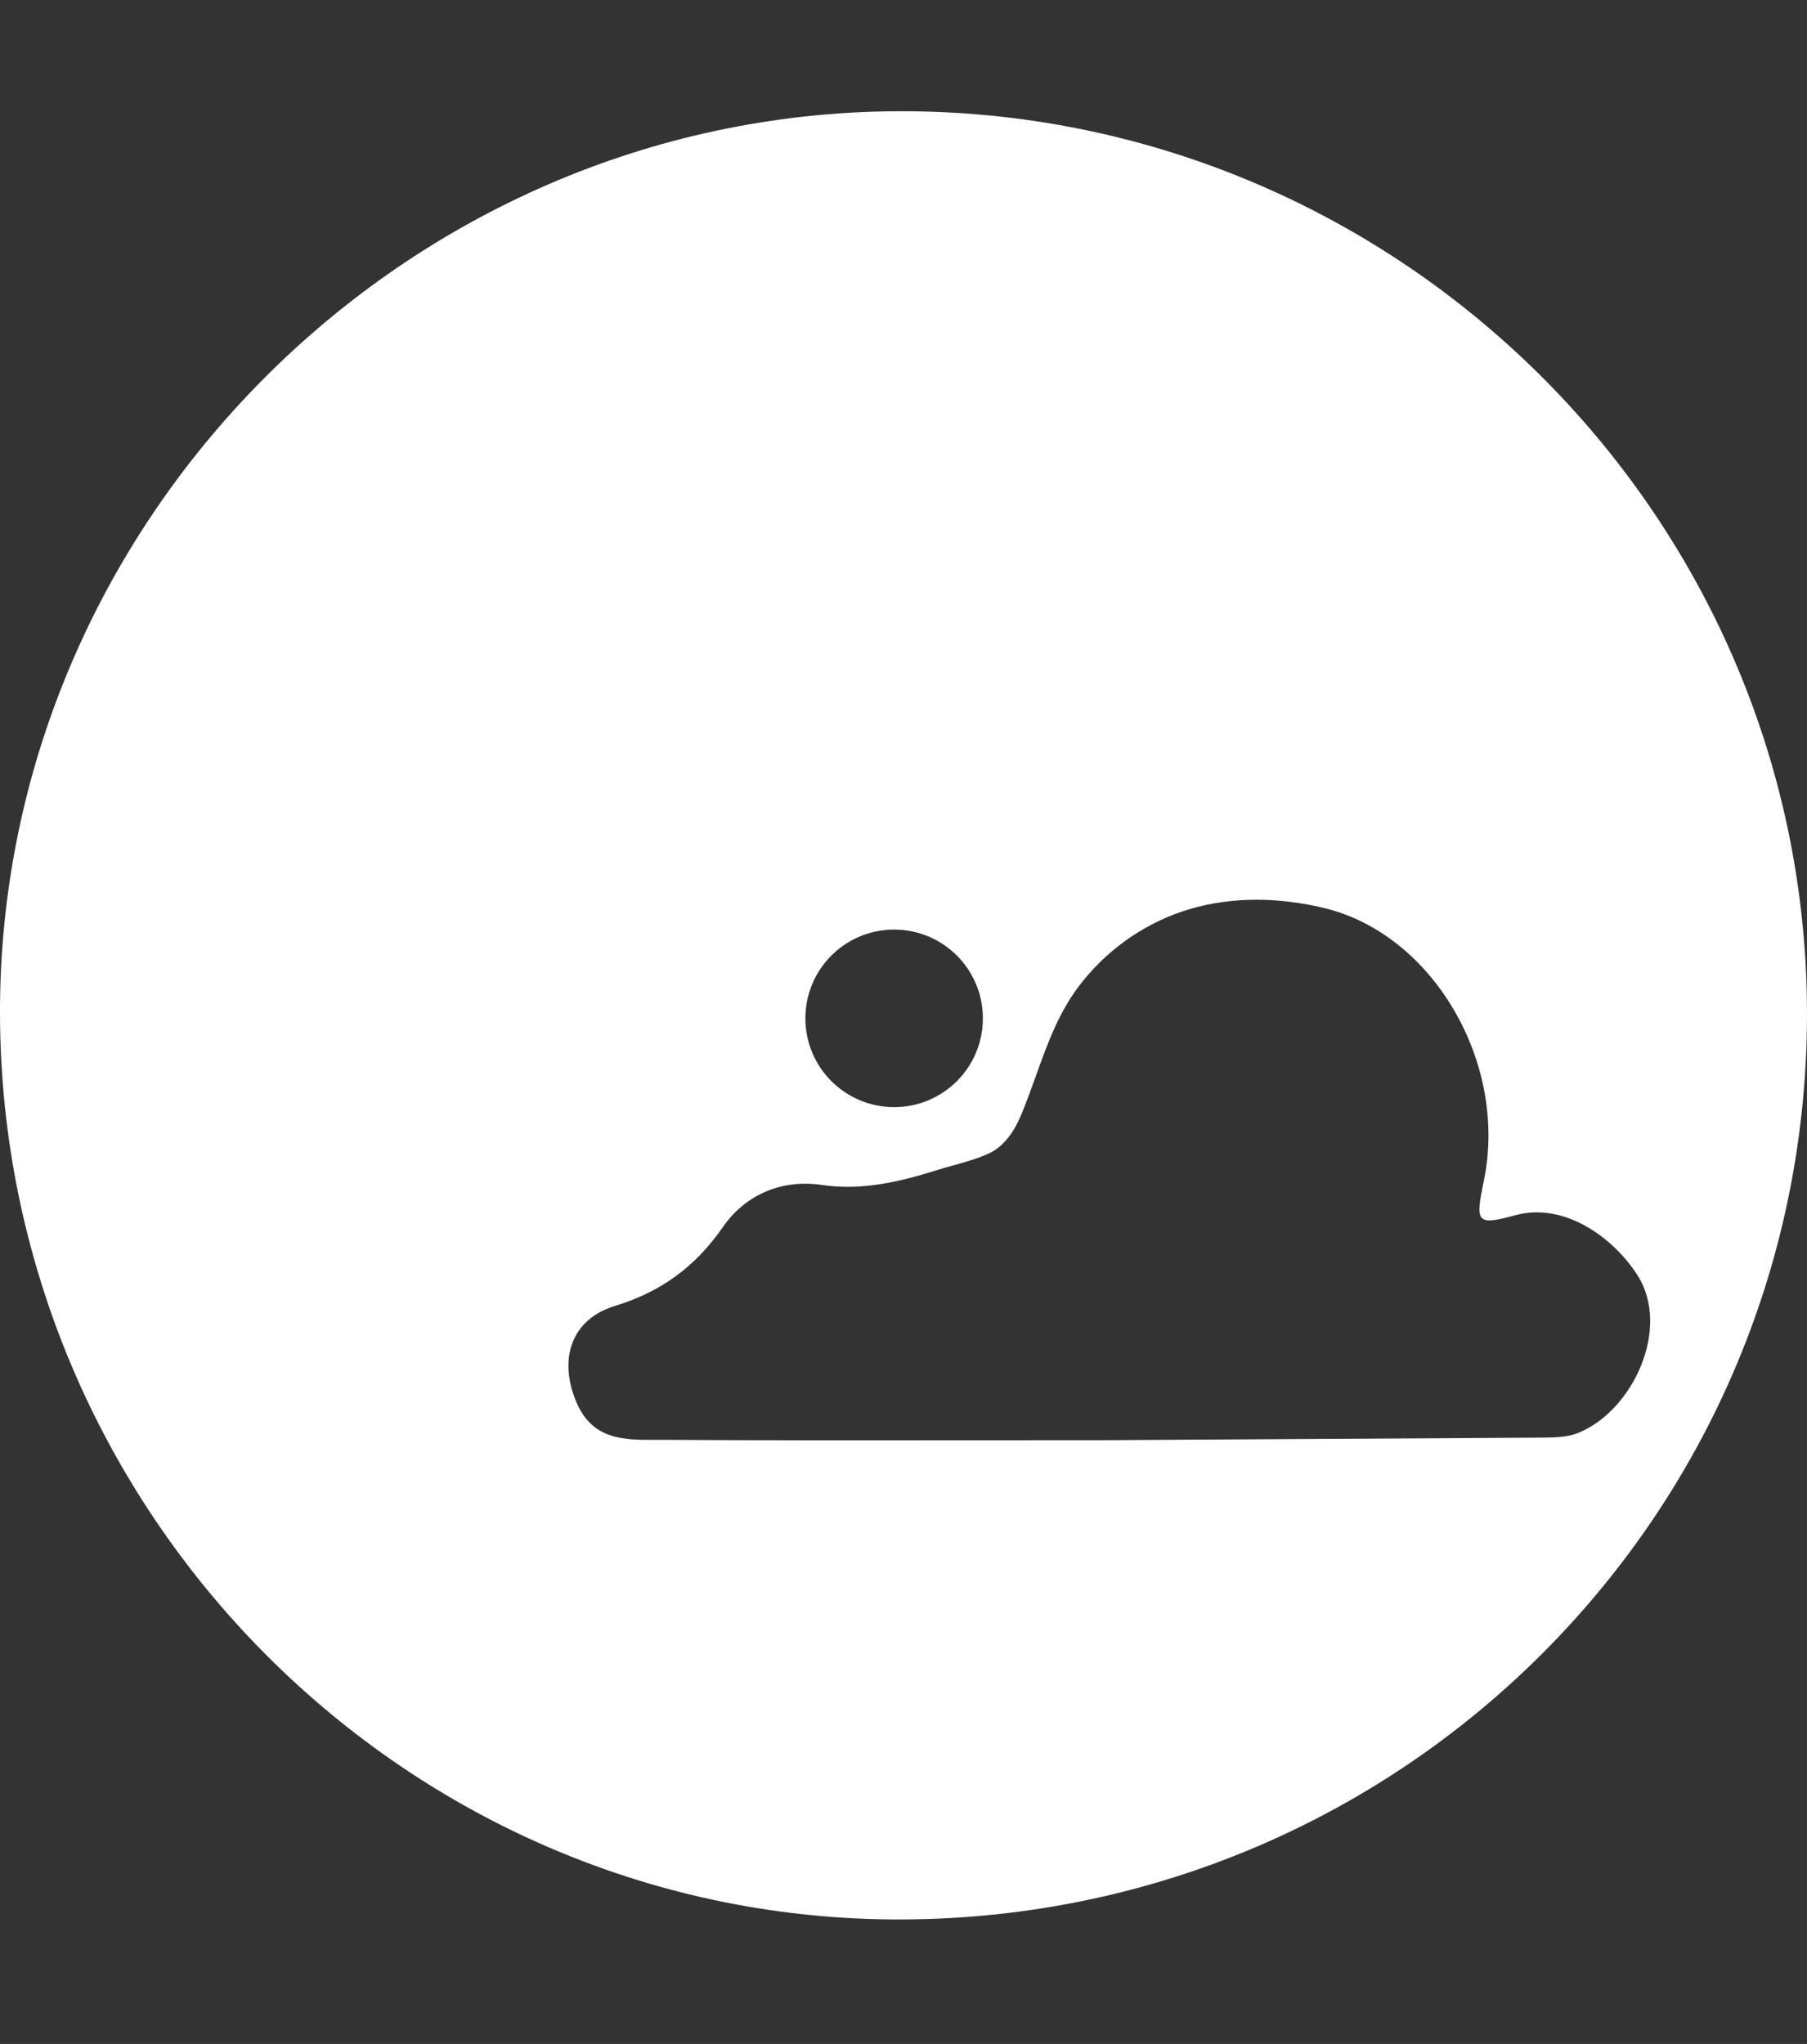 <?xml version="1.0" encoding="utf-8"?>
<!-- Generator: Adobe Illustrator 27.2.0, SVG Export Plug-In . SVG Version: 6.00 Build 0)  -->
<svg version="1.1" id="Layer_1" xmlns="http://www.w3.org/2000/svg" xmlns:xlink="http://www.w3.org/1999/xlink" x="0px" y="0px"
	 viewBox="0 0 130 147" style="enable-background:new 0 0 130 147;" xml:space="preserve">
<rect x="0" y="0" width="130" height="147" fill="#333333" stroke="none"/>
<style type="text/css">
	.st0{fill-rule:evenodd;clip-rule:evenodd;fill:#FFFFFF;}
</style>
<path class="st0" d="M64.479,8.001C29.063,8.203-0.097,37.573,0,72.944
	c0.099,35.955,29.359,65.272,64.976,65.102
	c36.164-0.172,65.22-29.437,65.022-65.488
	C129.802,36.813,100.353,7.797,64.479,8.001z M64.326,66.855
	c3.526,0,6.385,2.859,6.385,6.385s-2.859,6.385-6.385,6.385
	s-6.385-2.859-6.385-6.385S60.799,66.855,64.326,66.855z M113.54,103.055
	c-0.781,0.316-1.717,0.336-2.583,0.338l-31.806,0.186
	c-2.791,0-5.581,0.002-8.372,0.005c-7.665,0.007-15.331,0.014-22.996-0.032
	c-0.208-0.001-0.418,0-0.628,0.001h-0.001c-2.238,0.012-4.541,0.024-5.698-2.736
	c-1.28-3.054-0.387-5.926,2.792-6.897c3.332-1.018,5.792-2.836,7.758-5.669
	c1.672-2.409,4.324-3.449,7.133-3.028c2.81,0.421,5.577-0.218,8.246-1.062
	c0.384-0.122,0.786-0.233,1.193-0.346h0c0.905-0.252,1.832-0.509,2.635-0.895
	c1.065-0.511,1.783-1.624,2.227-2.678c0.409-0.973,0.757-1.944,1.101-2.905
	c0.862-2.408,1.698-4.746,3.42-6.85c1.988-2.429,4.659-4.235,7.676-5.118
	c3.126-0.915,6.462-0.822,9.611-0.067c7.875,1.887,13.241,11.172,11.51,19.583
	c-0.631,3.062-0.572,3.28,2.296,2.504c3.437-0.929,6.963,1.551,8.738,4.306
	C120.242,95.497,117.487,101.46,113.54,103.055z"/>
</svg>

